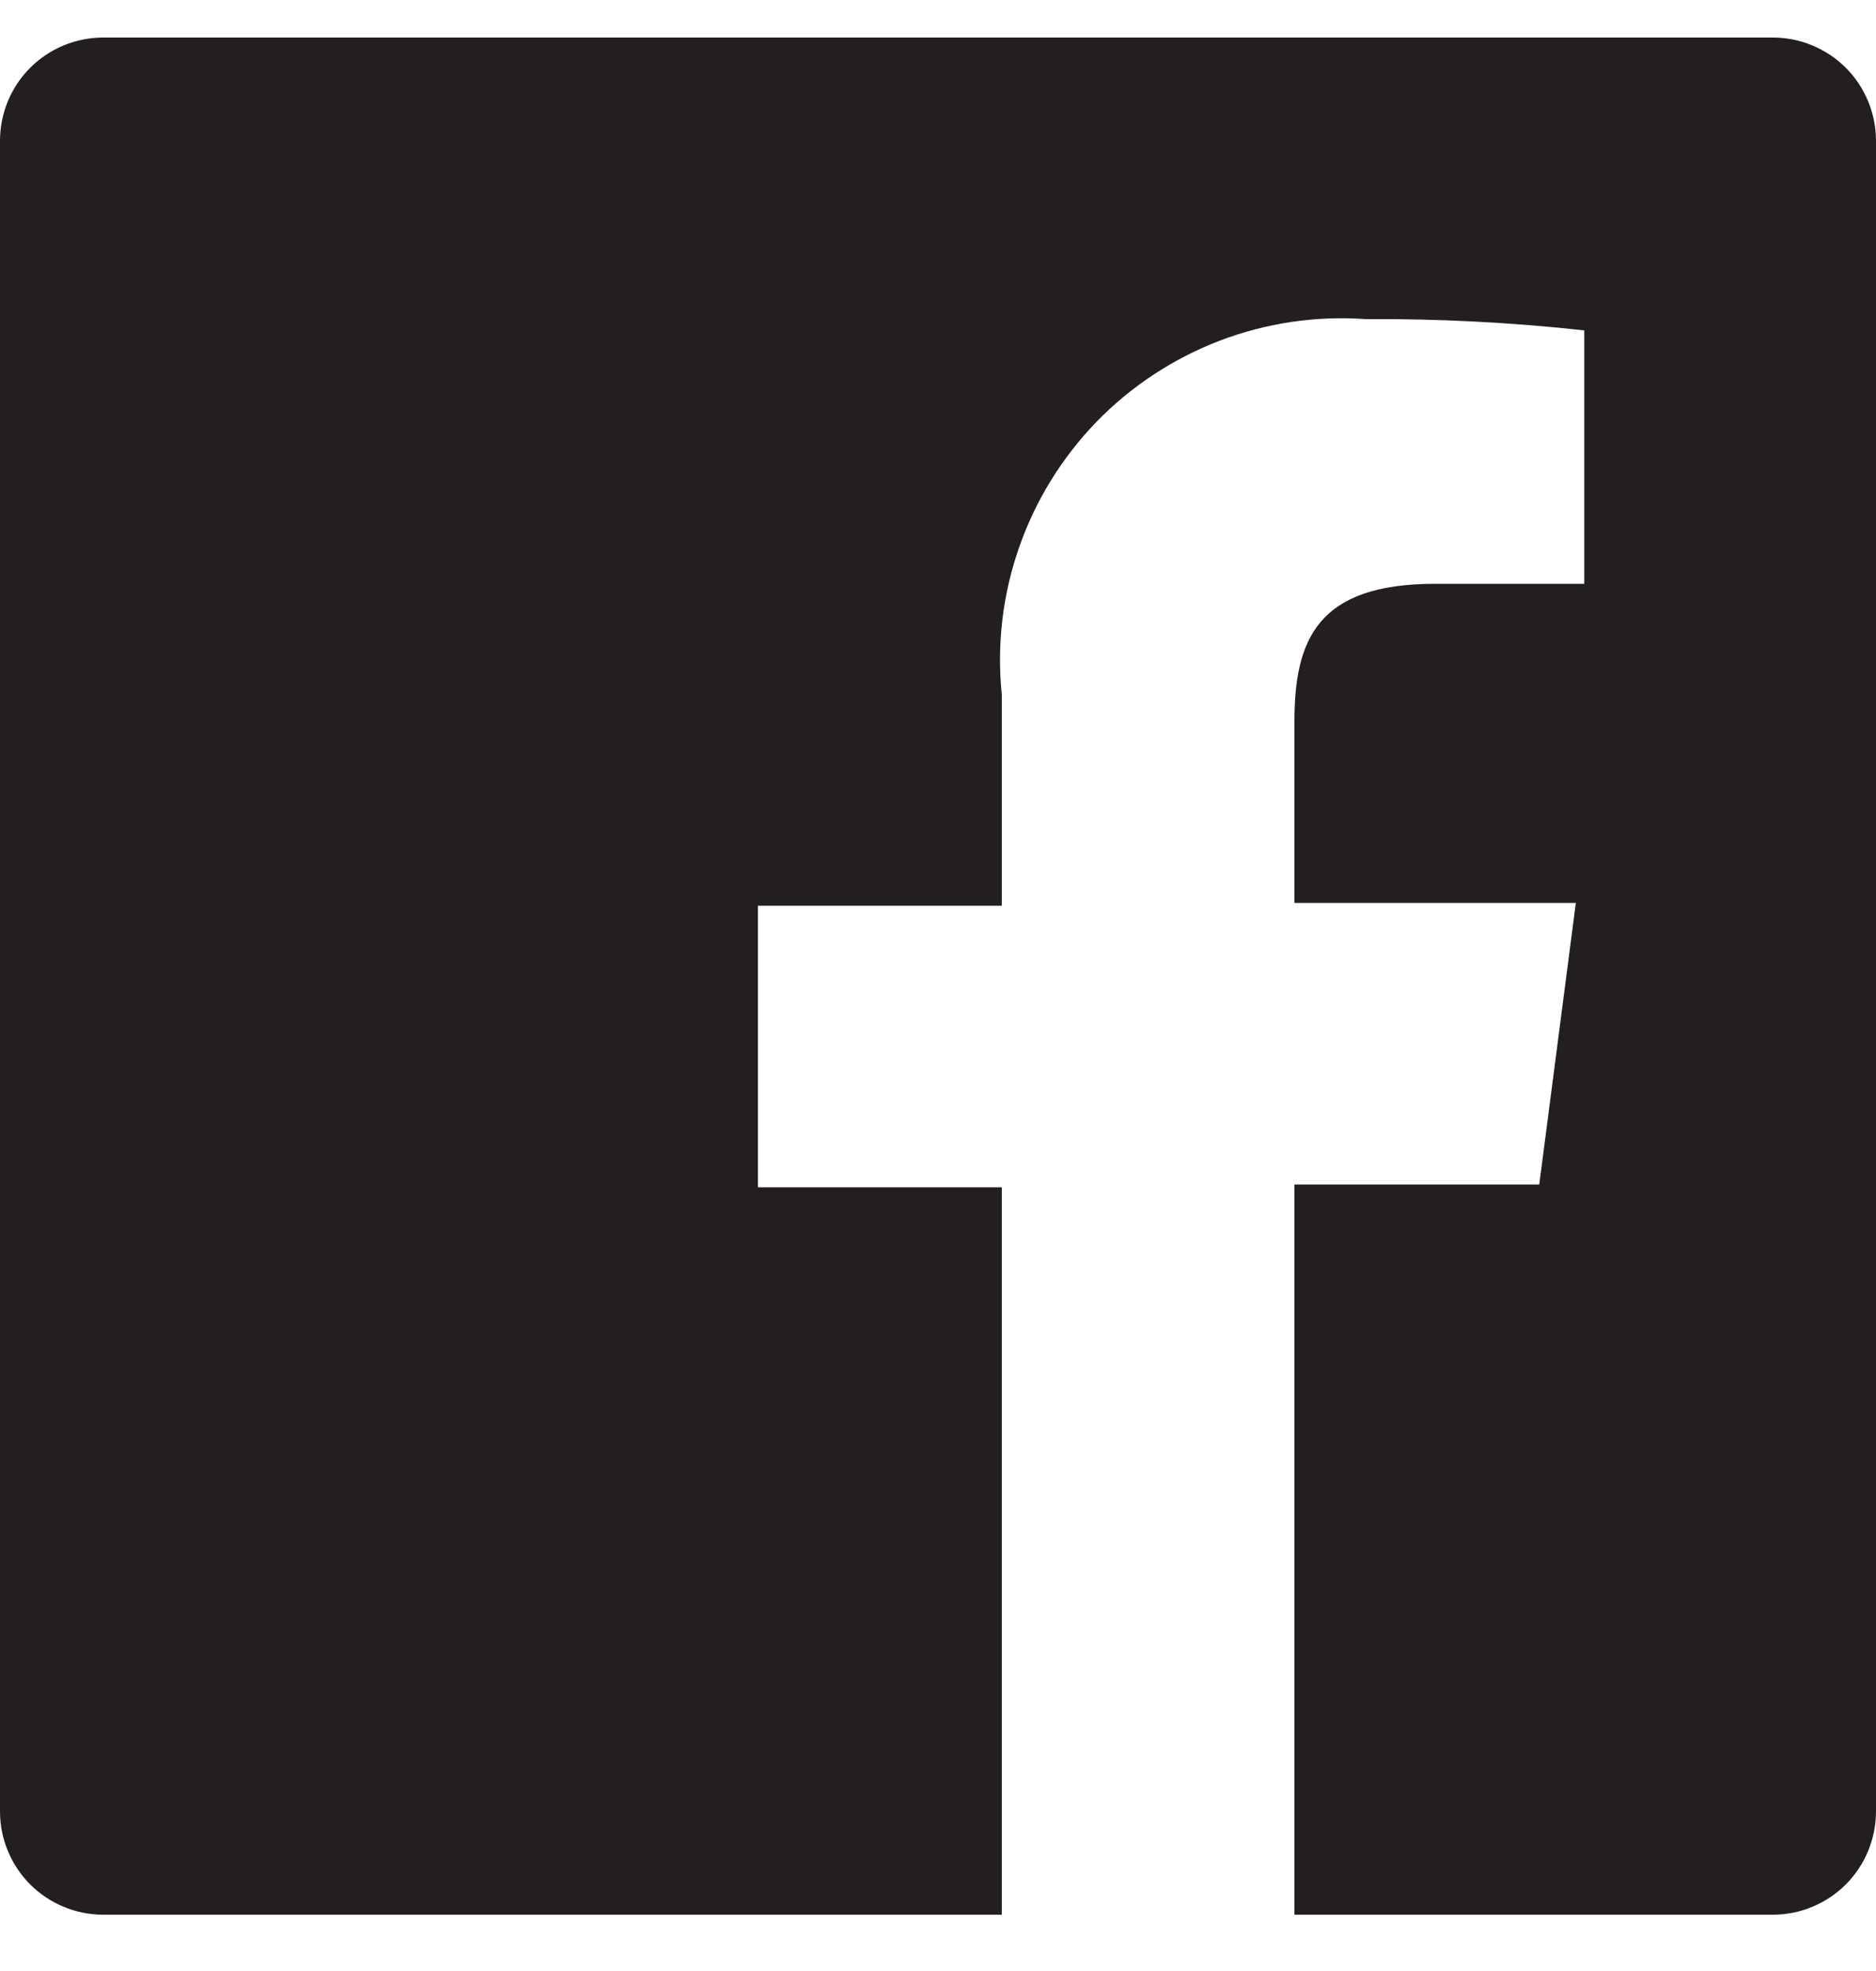 <?xml version="1.0" encoding="UTF-8"?> <svg xmlns="http://www.w3.org/2000/svg" width="20" height="21" viewBox="0 0 20 21" fill="none"><path d="M18.9 0.4H1.1C0.808 0.4 0.528 0.516 0.322 0.722C0.116 0.928 0 1.208 0 1.5V19.3C0 19.445 0.028 19.587 0.084 19.721C0.139 19.854 0.22 19.976 0.322 20.078C0.424 20.18 0.546 20.261 0.679 20.316C0.813 20.372 0.956 20.4 1.1 20.4H10.68V12.65H8.08V9.65H10.68V7.4C10.626 6.872 10.688 6.338 10.863 5.837C11.037 5.335 11.319 4.878 11.688 4.496C12.058 4.115 12.507 3.82 13.003 3.63C13.499 3.441 14.03 3.362 14.56 3.4C15.338 3.395 16.116 3.435 16.89 3.52V6.22H15.3C14.04 6.22 13.8 6.82 13.8 7.69V9.62H16.8L16.41 12.62H13.8V20.4H18.9C19.044 20.4 19.188 20.372 19.321 20.316C19.454 20.261 19.576 20.18 19.678 20.078C19.78 19.976 19.861 19.854 19.916 19.721C19.971 19.587 20 19.445 20 19.3V1.5C20 1.356 19.971 1.213 19.916 1.079C19.861 0.946 19.78 0.824 19.678 0.722C19.576 0.62 19.454 0.539 19.321 0.484C19.188 0.428 19.044 0.4 18.9 0.4Z" fill="#231F20"></path></svg> 